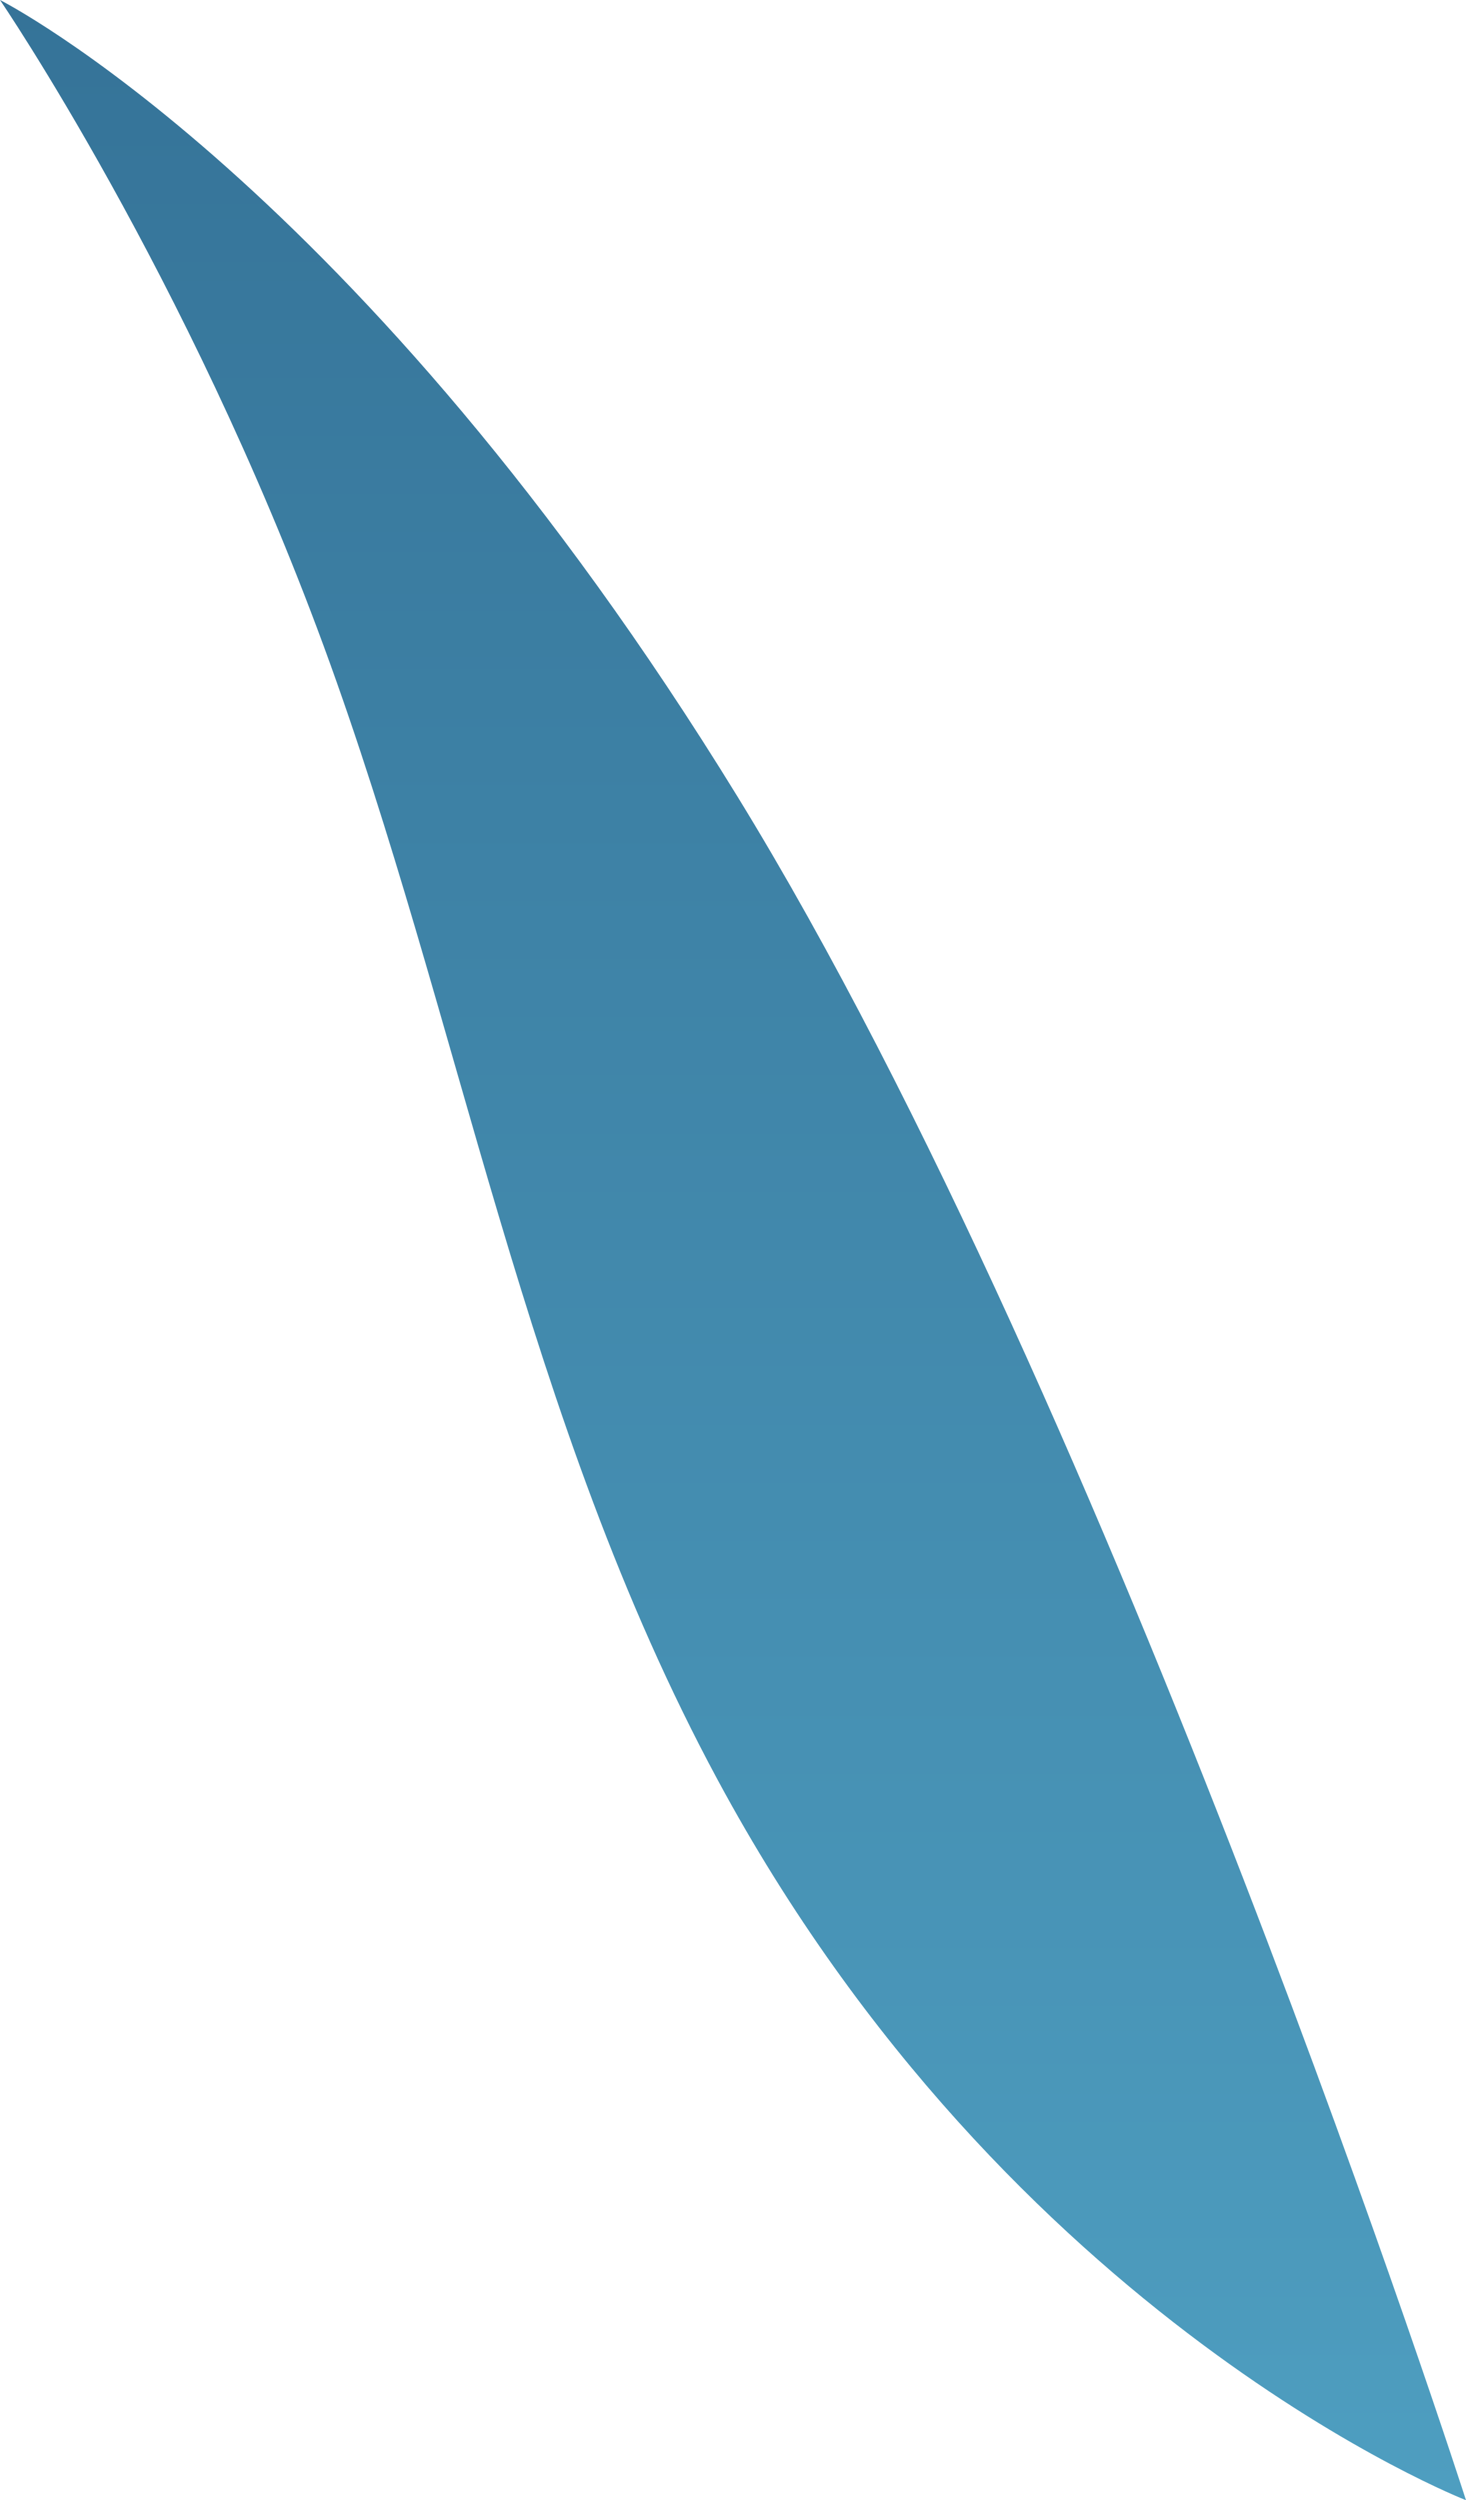 <?xml version="1.0" encoding="UTF-8"?> <svg xmlns="http://www.w3.org/2000/svg" width="220" height="375" viewBox="0 0 220 375" fill="none"> <path d="M220 375C220 375 167.354 211.671 110.652 119.441C53.949 27.212 0 0 0 0C0 0 28.078 41.098 48.616 97.01C69.154 152.923 78.589 212.918 107.633 266.84C151.568 348.41 220 375 220 375Z" fill="url(#paint0_linear_407_570)"></path> <defs> <linearGradient id="paint0_linear_407_570" x1="110" y1="0" x2="110" y2="375" gradientUnits="userSpaceOnUse"> <stop stop-color="#357398"></stop> <stop offset="1" stop-color="#4E9EC0"></stop> </linearGradient> </defs> </svg> 